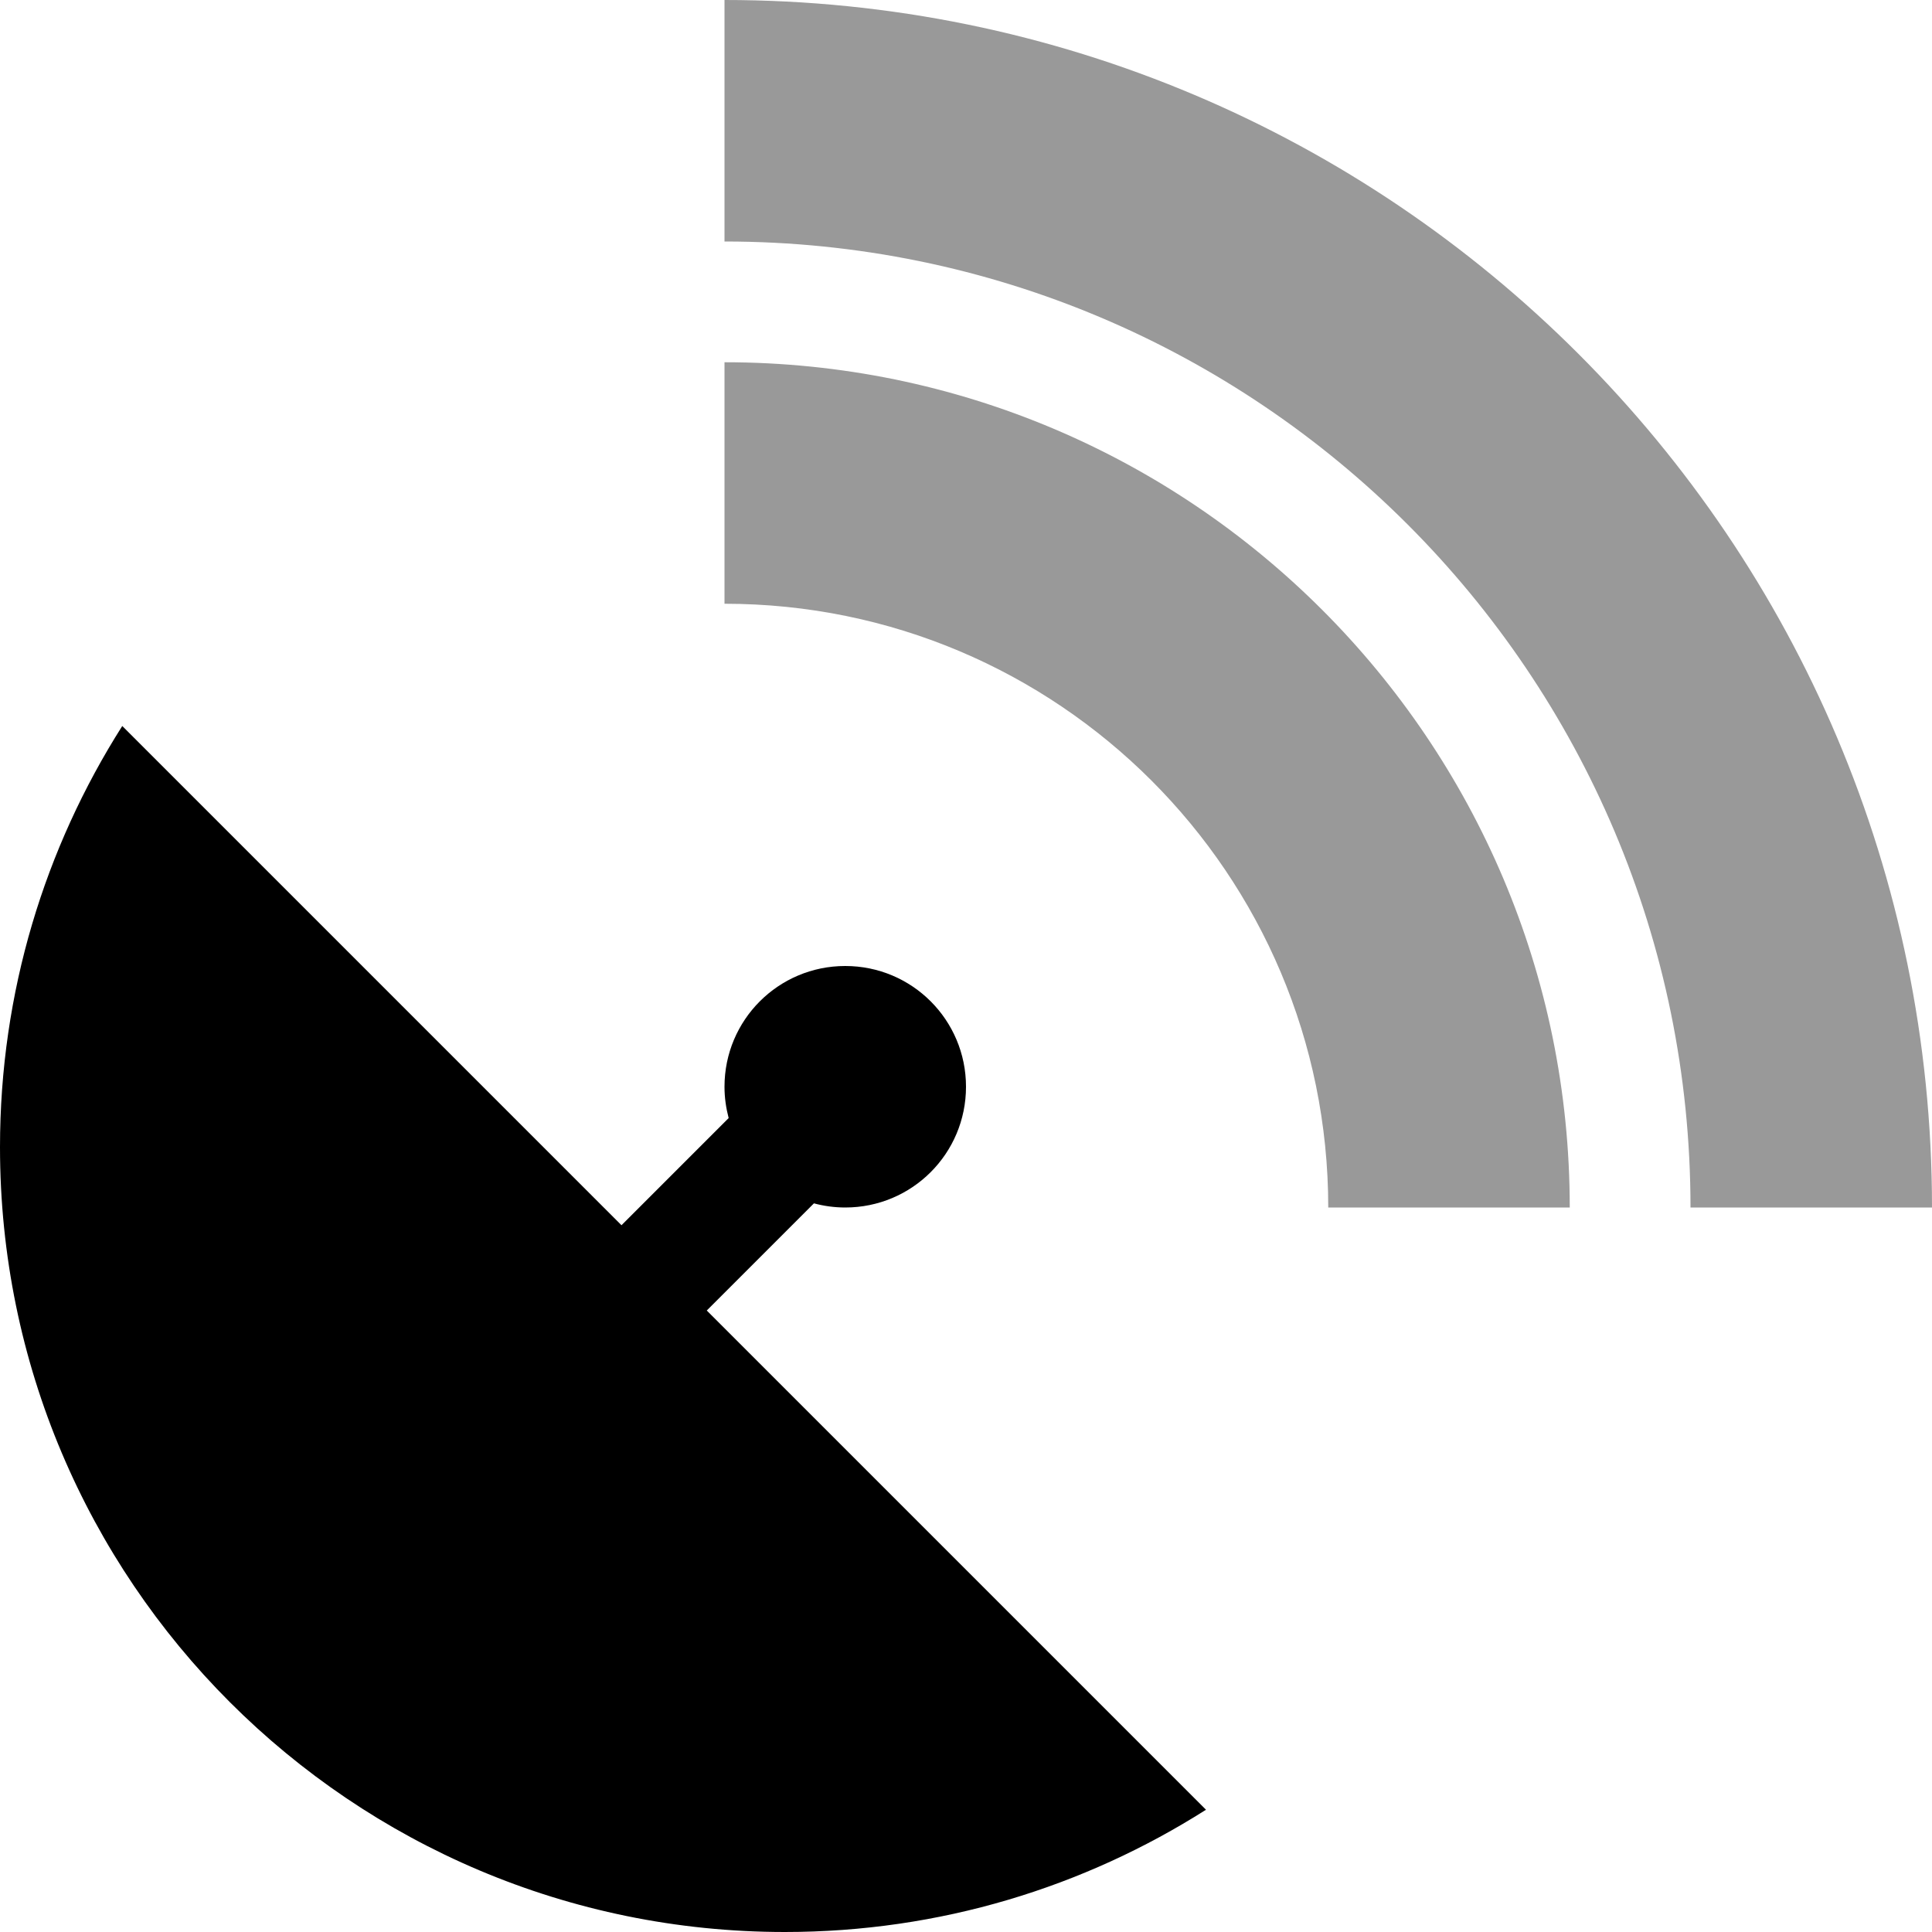<svg xmlns="http://www.w3.org/2000/svg" viewBox="0 0 512 512"><!--! Font Awesome Pro 6.6.0 by @fontawesome - https://fontawesome.com License - https://fontawesome.com/license (Commercial License) Copyright 2024 Fonticons, Inc. --><path class="fa-secondary" style="fill:inherit;opacity:.4;" d="M192 0l0 64c141.4 0 256 114.6 256 256l64 0C512 143.3 368.7 0 192 0zm0 96l0 64c88.4 0 160 71.6 160 160l64 0C416 196.3 315.7 96 192 96z"/><path class="fa-primary" style="fill:inherit;opacity:1;" d="M164.7 324.7L32.4 192.4C11.9 224.7 0 262.9 0 304C0 418.9 93.1 512 208 512c41.1 0 79.3-11.9 111.6-32.4L187.3 347.3l28.4-28.4c2.6 .7 5.4 1.1 8.3 1.1c17.7 0 32-14.3 32-32s-14.3-32-32-32s-32 14.3-32 32c0 2.9 .4 5.6 1.1 8.3l-28.4 28.4z"/></svg>